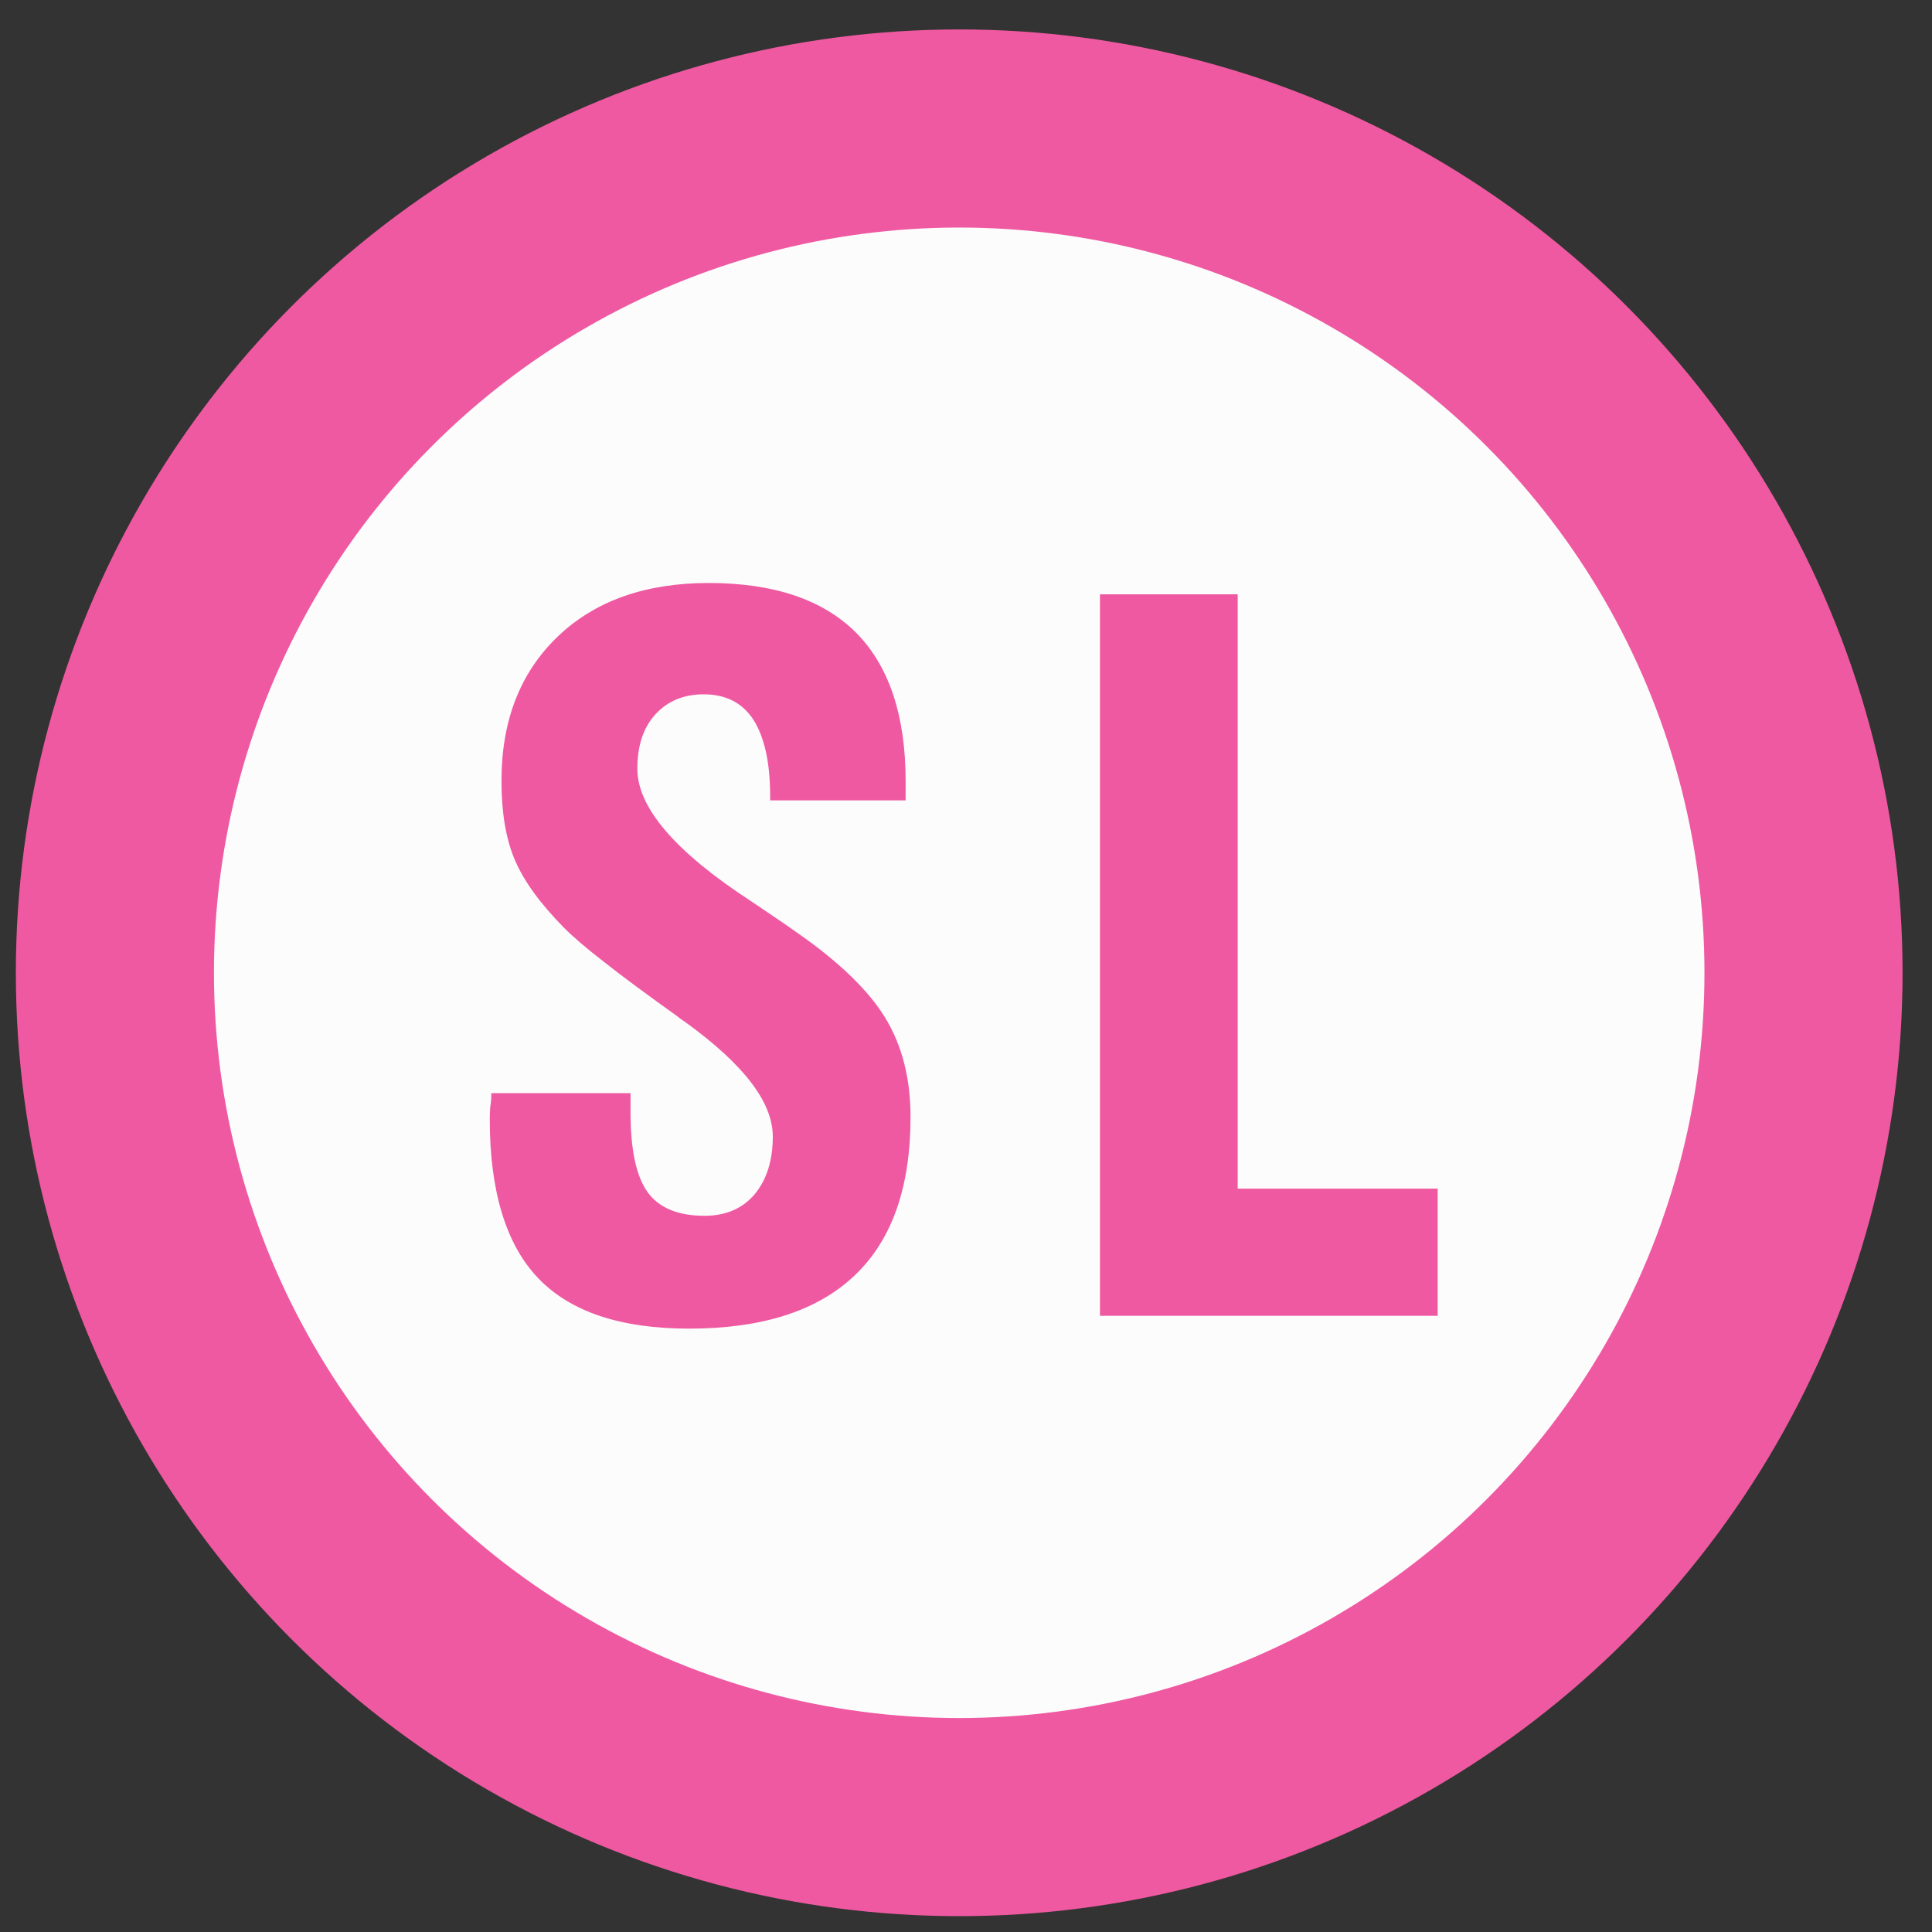 <svg xmlns="http://www.w3.org/2000/svg" x="0px" y="0px"  width="500px" height="500px" viewBox="0 0 512 512"><rect x="0" y="0" width="512" height="512" fill="#333333" stroke="none"/><g id="ll-shinkeisei-electric-railway-sl.svg"><ellipse fill="#EF59A1" cx="254.2" cy="257.8" rx="250" ry="250"/>
		<ellipse fill="#FCFCFC" cx="254.2" cy="257.8" rx="197.5" ry="197.5"/>
		<path fill="#EF59A1" d="M130.2,289.7h36.9v5.1c0,9.9,1.5,16.9,4.5,21.1c3,4.2,8.1,6.3,15.1,6.3
			c5.6,0,10-1.9,13.2-5.6c3.2-3.8,4.9-8.9,4.9-15.4c0-9.1-7.7-19.1-23-30.2c-1-0.7-1.8-1.2-2.2-1.6c-8.1-5.8-14.5-10.5-19.3-14.3
			c-4.8-3.7-8.4-6.8-10.8-9.2c-6.3-6.4-10.7-12.4-13.1-18.1s-3.5-12.6-3.5-20.9c0-16,5-28.7,14.9-38.2c9.9-9.5,23.3-14.2,40-14.2
			c17.3,0,30.3,4.4,39.1,13.2c8.7,8.8,13.1,21.9,13.1,39.3v5.1h-35.9v-1c0-9-1.5-15.7-4.4-20.3c-2.9-4.5-7.3-6.8-13.2-6.8
			c-5.3,0-9.6,1.8-12.8,5.3c-3.2,3.5-4.8,8.3-4.8,14.4c0,10.3,10,22,30.1,35.1c5.2,3.5,9.2,6.2,12,8.2c11.4,7.9,19.3,15.6,23.7,22.9
			c4.4,7.3,6.6,16,6.6,26.1c0,18.6-4.9,32.6-14.8,42s-24.5,14.1-43.9,14.1c-18.2,0-31.5-4.5-40-13.4c-8.5-8.9-12.8-23-12.8-42
			c0-0.7,0-1.8,0.1-3.2C130.2,291.8,130.2,290.6,130.2,289.7z"/>
		<path fill="#EF59A1" d="M291.5,348.7V157.5H328V315h53v33.7H291.5z"/></g></svg> 
